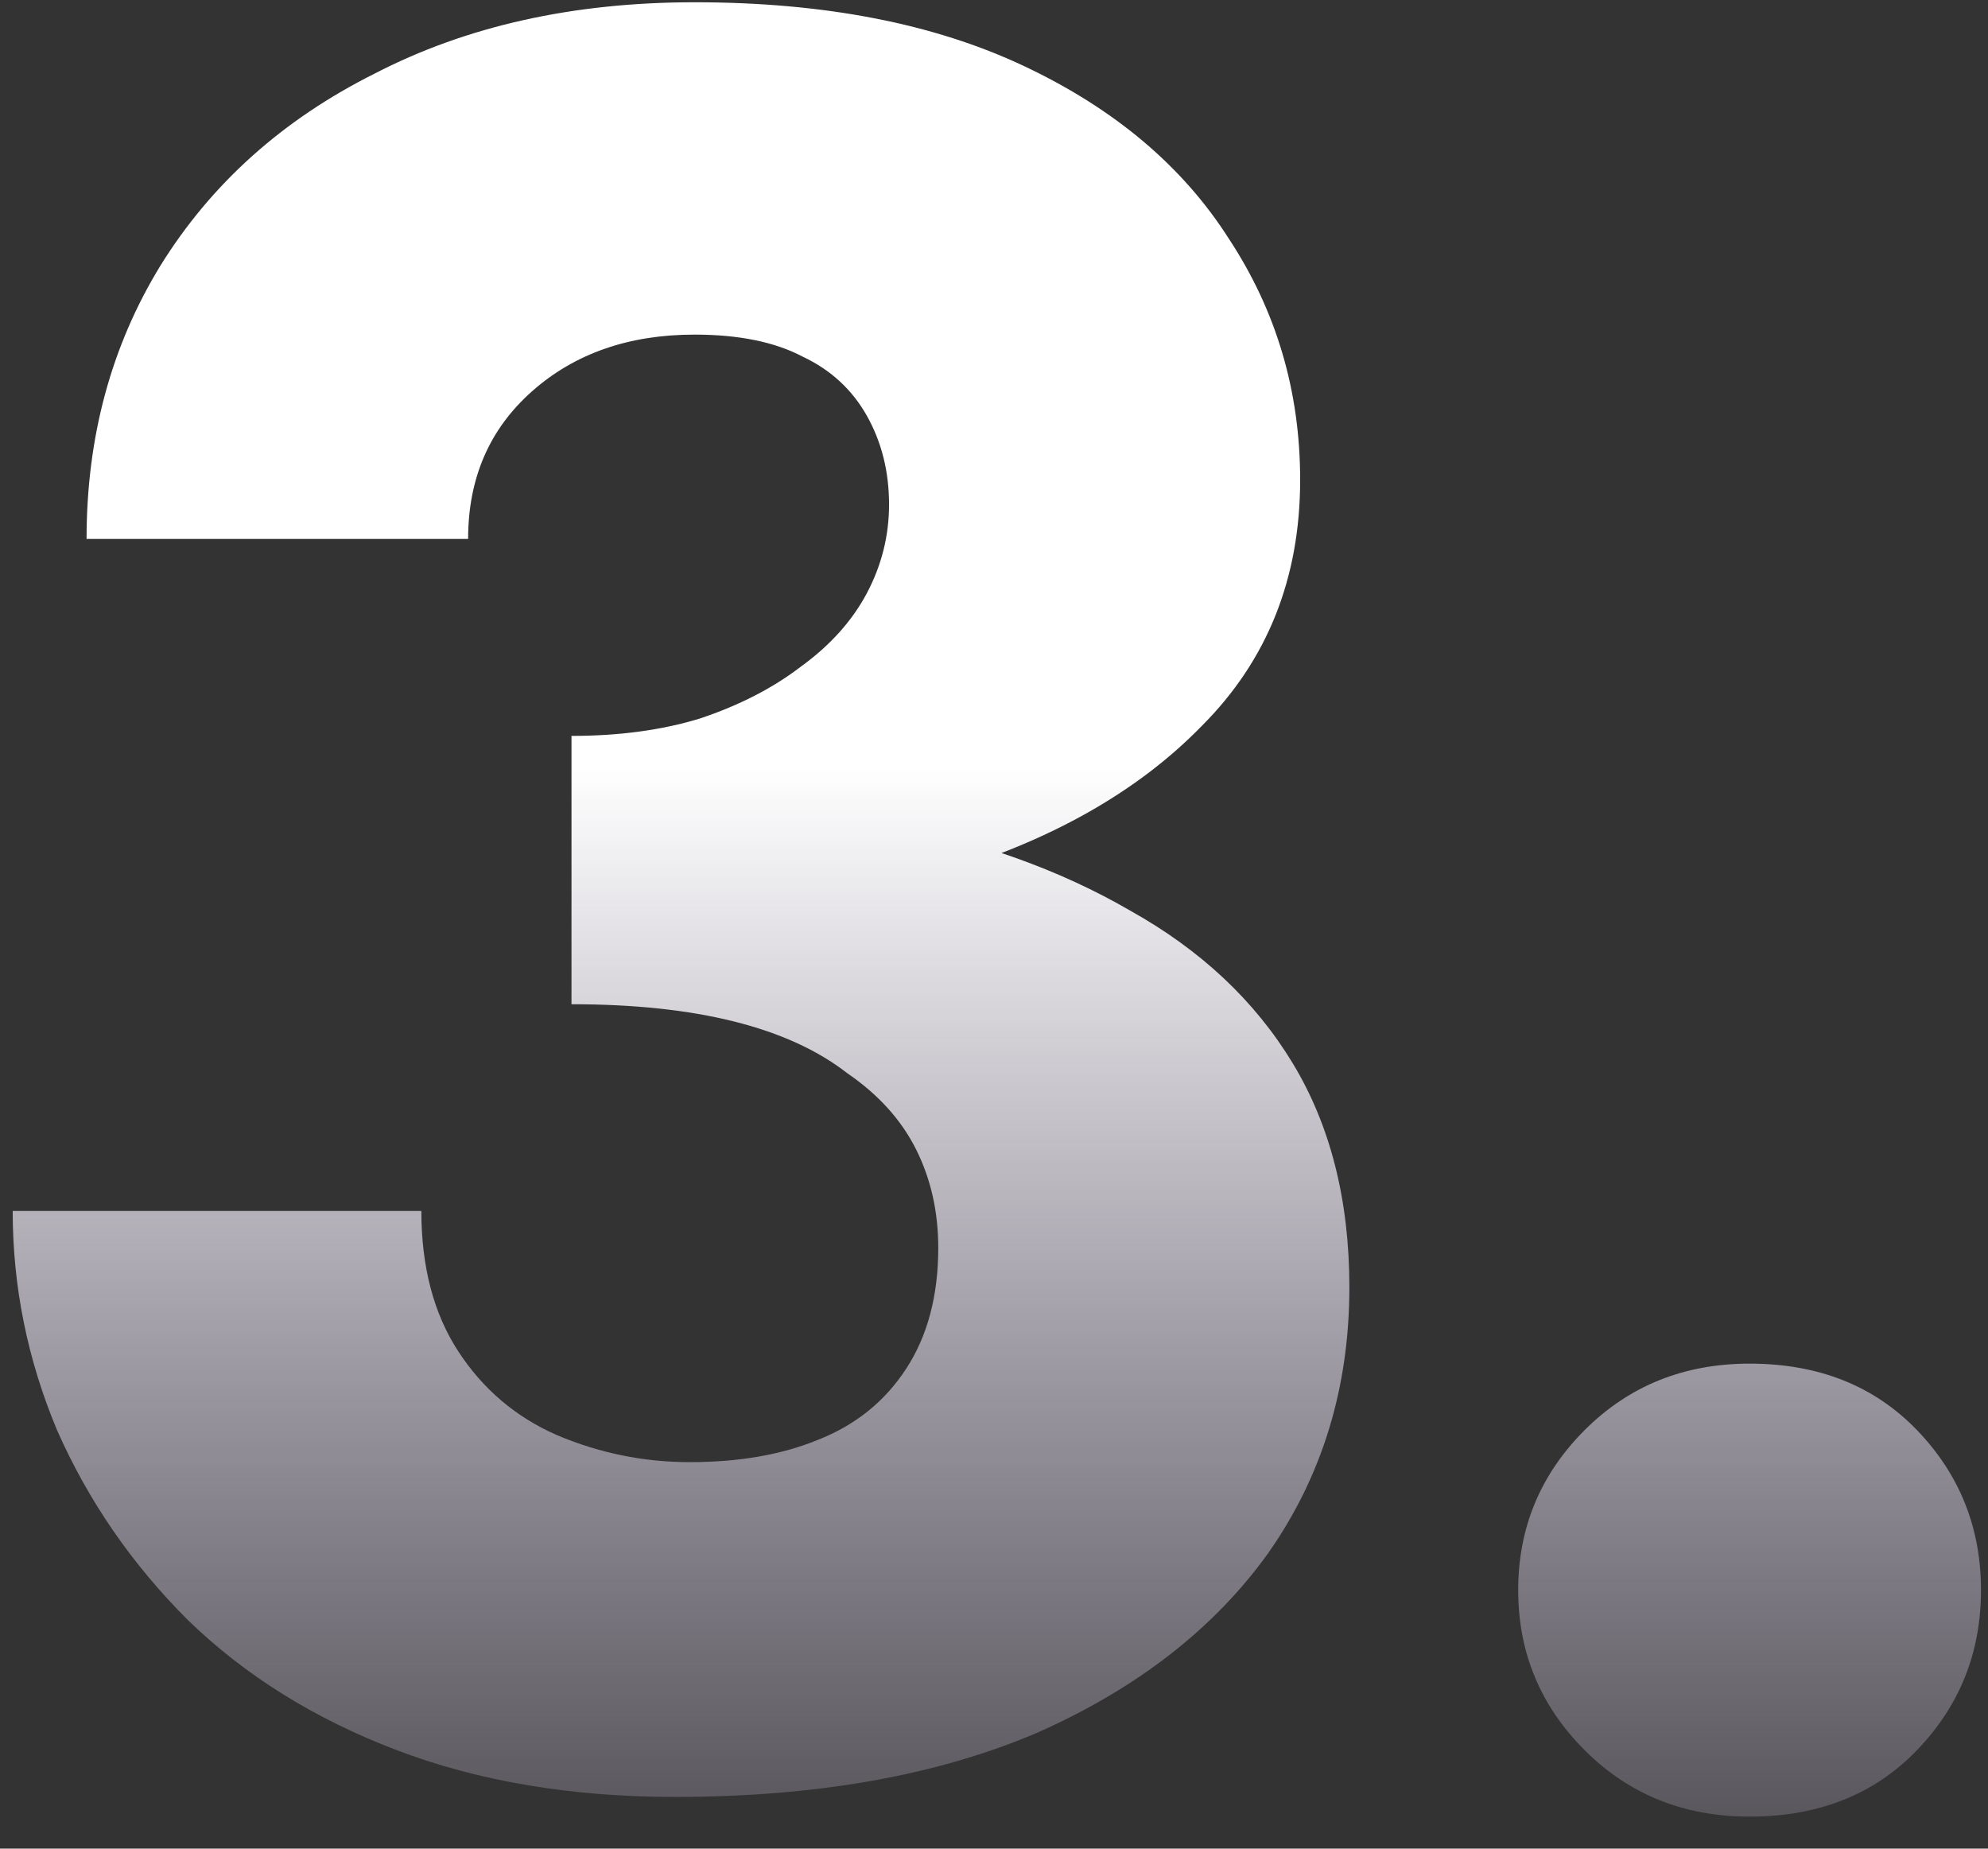 <?xml version="1.0" encoding="UTF-8"?> <svg xmlns="http://www.w3.org/2000/svg" width="57" height="53" viewBox="0 0 57 53" fill="none"><rect x="0" y="0" width="57" height="53" fill="#333333" stroke="none"/><path d="M16.386 26.462V21.098C17.751 21.098 18.974 20.933 20.056 20.603C21.186 20.227 22.15 19.733 22.95 19.121C23.797 18.509 24.432 17.804 24.856 17.004C25.279 16.204 25.491 15.357 25.491 14.463C25.491 13.522 25.279 12.675 24.856 11.922C24.432 11.169 23.82 10.605 23.021 10.228C22.221 9.805 21.186 9.593 19.915 9.593C18.033 9.593 16.48 10.134 15.257 11.216C14.033 12.299 13.422 13.71 13.422 15.451L2.482 15.451C2.482 12.534 3.188 9.922 4.599 7.617C6.058 5.264 8.105 3.429 10.74 2.111C13.375 0.747 16.433 0.065 19.915 0.065C23.632 0.065 26.785 0.676 29.373 1.9C31.961 3.123 33.913 4.77 35.231 6.84C36.596 8.911 37.278 11.216 37.278 13.757C37.278 16.58 36.337 18.933 34.455 20.815C32.62 22.697 30.126 24.109 26.973 25.05C23.82 25.991 20.291 26.462 16.386 26.462ZM19.35 51.517C16.386 51.517 13.728 51.071 11.375 50.176C9.022 49.282 7.022 48.035 5.376 46.436C3.776 44.836 2.529 43.024 1.635 41.001C0.788 38.978 0.364 36.884 0.364 34.719H12.081C12.081 36.319 12.434 37.66 13.139 38.742C13.845 39.825 14.786 40.625 15.963 41.142C17.186 41.66 18.456 41.919 19.774 41.919C21.186 41.919 22.409 41.707 23.444 41.283C24.526 40.86 25.373 40.178 25.985 39.236C26.597 38.295 26.902 37.143 26.902 35.778C26.902 34.743 26.691 33.802 26.267 32.955C25.844 32.108 25.185 31.379 24.291 30.767C23.444 30.108 22.362 29.614 21.044 29.285C19.727 28.955 18.174 28.791 16.386 28.791L16.386 22.721C19.633 22.721 22.597 23.003 25.279 23.568C28.008 24.085 30.384 24.932 32.408 26.109C34.431 27.238 35.984 28.697 37.066 30.485C38.148 32.273 38.689 34.414 38.689 36.907C38.689 39.778 37.913 42.319 36.36 44.53C34.807 46.694 32.596 48.412 29.726 49.682C26.855 50.906 23.397 51.517 19.35 51.517ZM43.53 45.589C43.53 43.801 44.165 42.272 45.435 41.001C46.706 39.731 48.282 39.095 50.164 39.095C52.14 39.095 53.74 39.731 54.964 41.001C56.187 42.272 56.799 43.801 56.799 45.589C56.799 47.377 56.187 48.906 54.964 50.176C53.74 51.447 52.14 52.082 50.164 52.082C48.282 52.082 46.706 51.447 45.435 50.176C44.165 48.906 43.53 47.377 43.53 45.589Z" fill="url(#paint0_linear_1190_69099)"></path><defs><linearGradient id="paint0_linear_1190_69099" x1="32.974" y1="-2.371" x2="32.974" y2="59.894" gradientUnits="userSpaceOnUse"><stop offset="0.296" stop-color="white"></stop><stop offset="0.391" stop-color="white"></stop><stop offset="1" stop-color="#EADAFF" stop-opacity="0"></stop></linearGradient></defs></svg> 